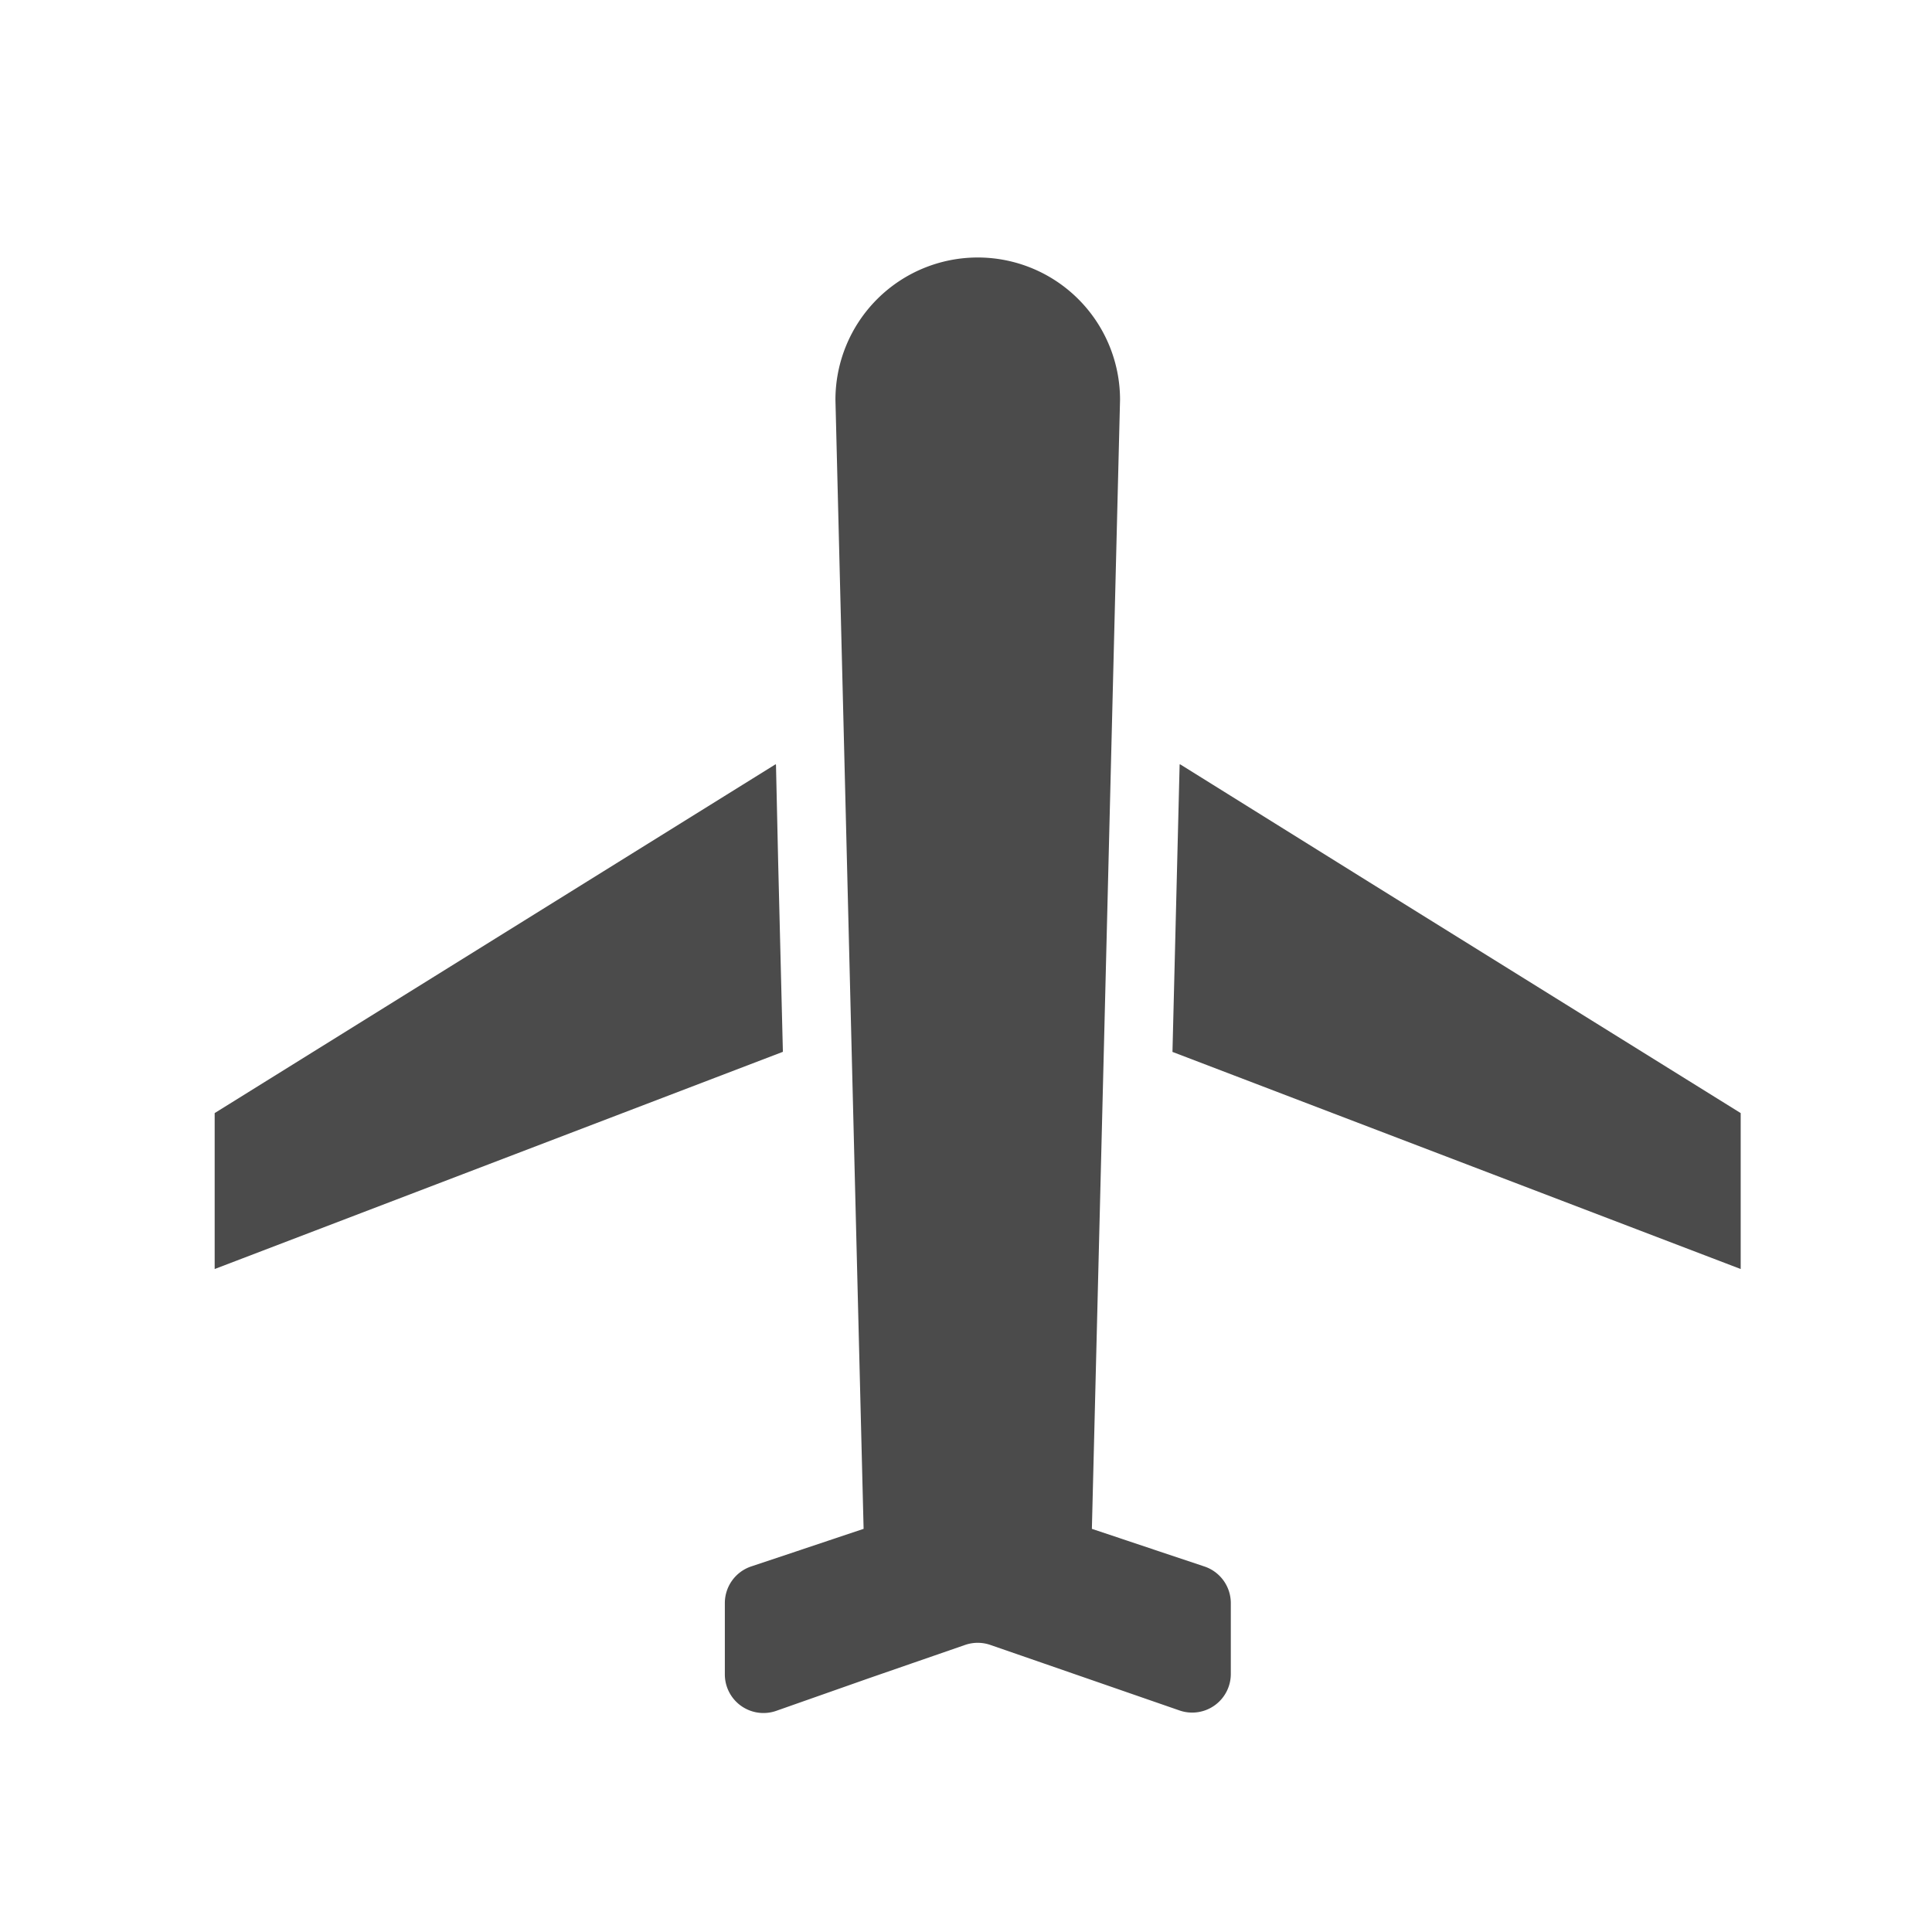 <svg xmlns="http://www.w3.org/2000/svg" xmlns:xlink="http://www.w3.org/1999/xlink" width="45" height="45" viewBox="0 0 45 45">
  <defs>
    <clipPath id="clip-path">
      <rect id="長方形_118" data-name="長方形 118" width="45" height="45" transform="translate(772 288)" fill="#fff" stroke="#707070" stroke-width="1" opacity="0.361"/>
    </clipPath>
  </defs>
  <g id="マスクグループ_3" data-name="マスクグループ 3" transform="translate(-772 -288)" clip-path="url(#clip-path)">
    <g id="飛行機のアイコン素材_2" data-name="飛行機のアイコン素材 2" transform="translate(777 282.095)">
      <path id="パス_54" data-name="パス 54" d="M13.124,184.142l-.05-2.23-.005,0V181.9L0,190.027v3.632L13.235,188.6Z" transform="translate(0 -158.196)" fill="#4b4b4b"/>
      <path id="パス_55" data-name="パス 55" d="M325.927,184.64l-4.392-2.737v.006l-.011-.007-.167,6.7,13.235,5.057v-3.632Z" transform="translate(-299.048 -158.196)" fill="#4b4b4b"/>
      <path id="パス_56" data-name="パス 56" d="M182.314,42.39l-1.033-.345-.791-.265-.793-.265.288-11.523.176-7.075.192-7.7a3.314,3.314,0,1,0-6.629,0l.192,7.7.176,7.075.288,11.523-.793.265-.791.265-1.033.345a.9.9,0,0,0-.615.855V44.9a.9.9,0,0,0,1.2.853L174.487,45l1.022-.354,1.234-.427a.9.9,0,0,1,.59,0l1.234.427,1.022.354,2.144.743a.9.9,0,0,0,1.2-.853V43.245A.9.9,0,0,0,182.314,42.39Z" transform="translate(-159.265)" fill="#4b4b4b"/>
    </g>
  </g>
</svg>
